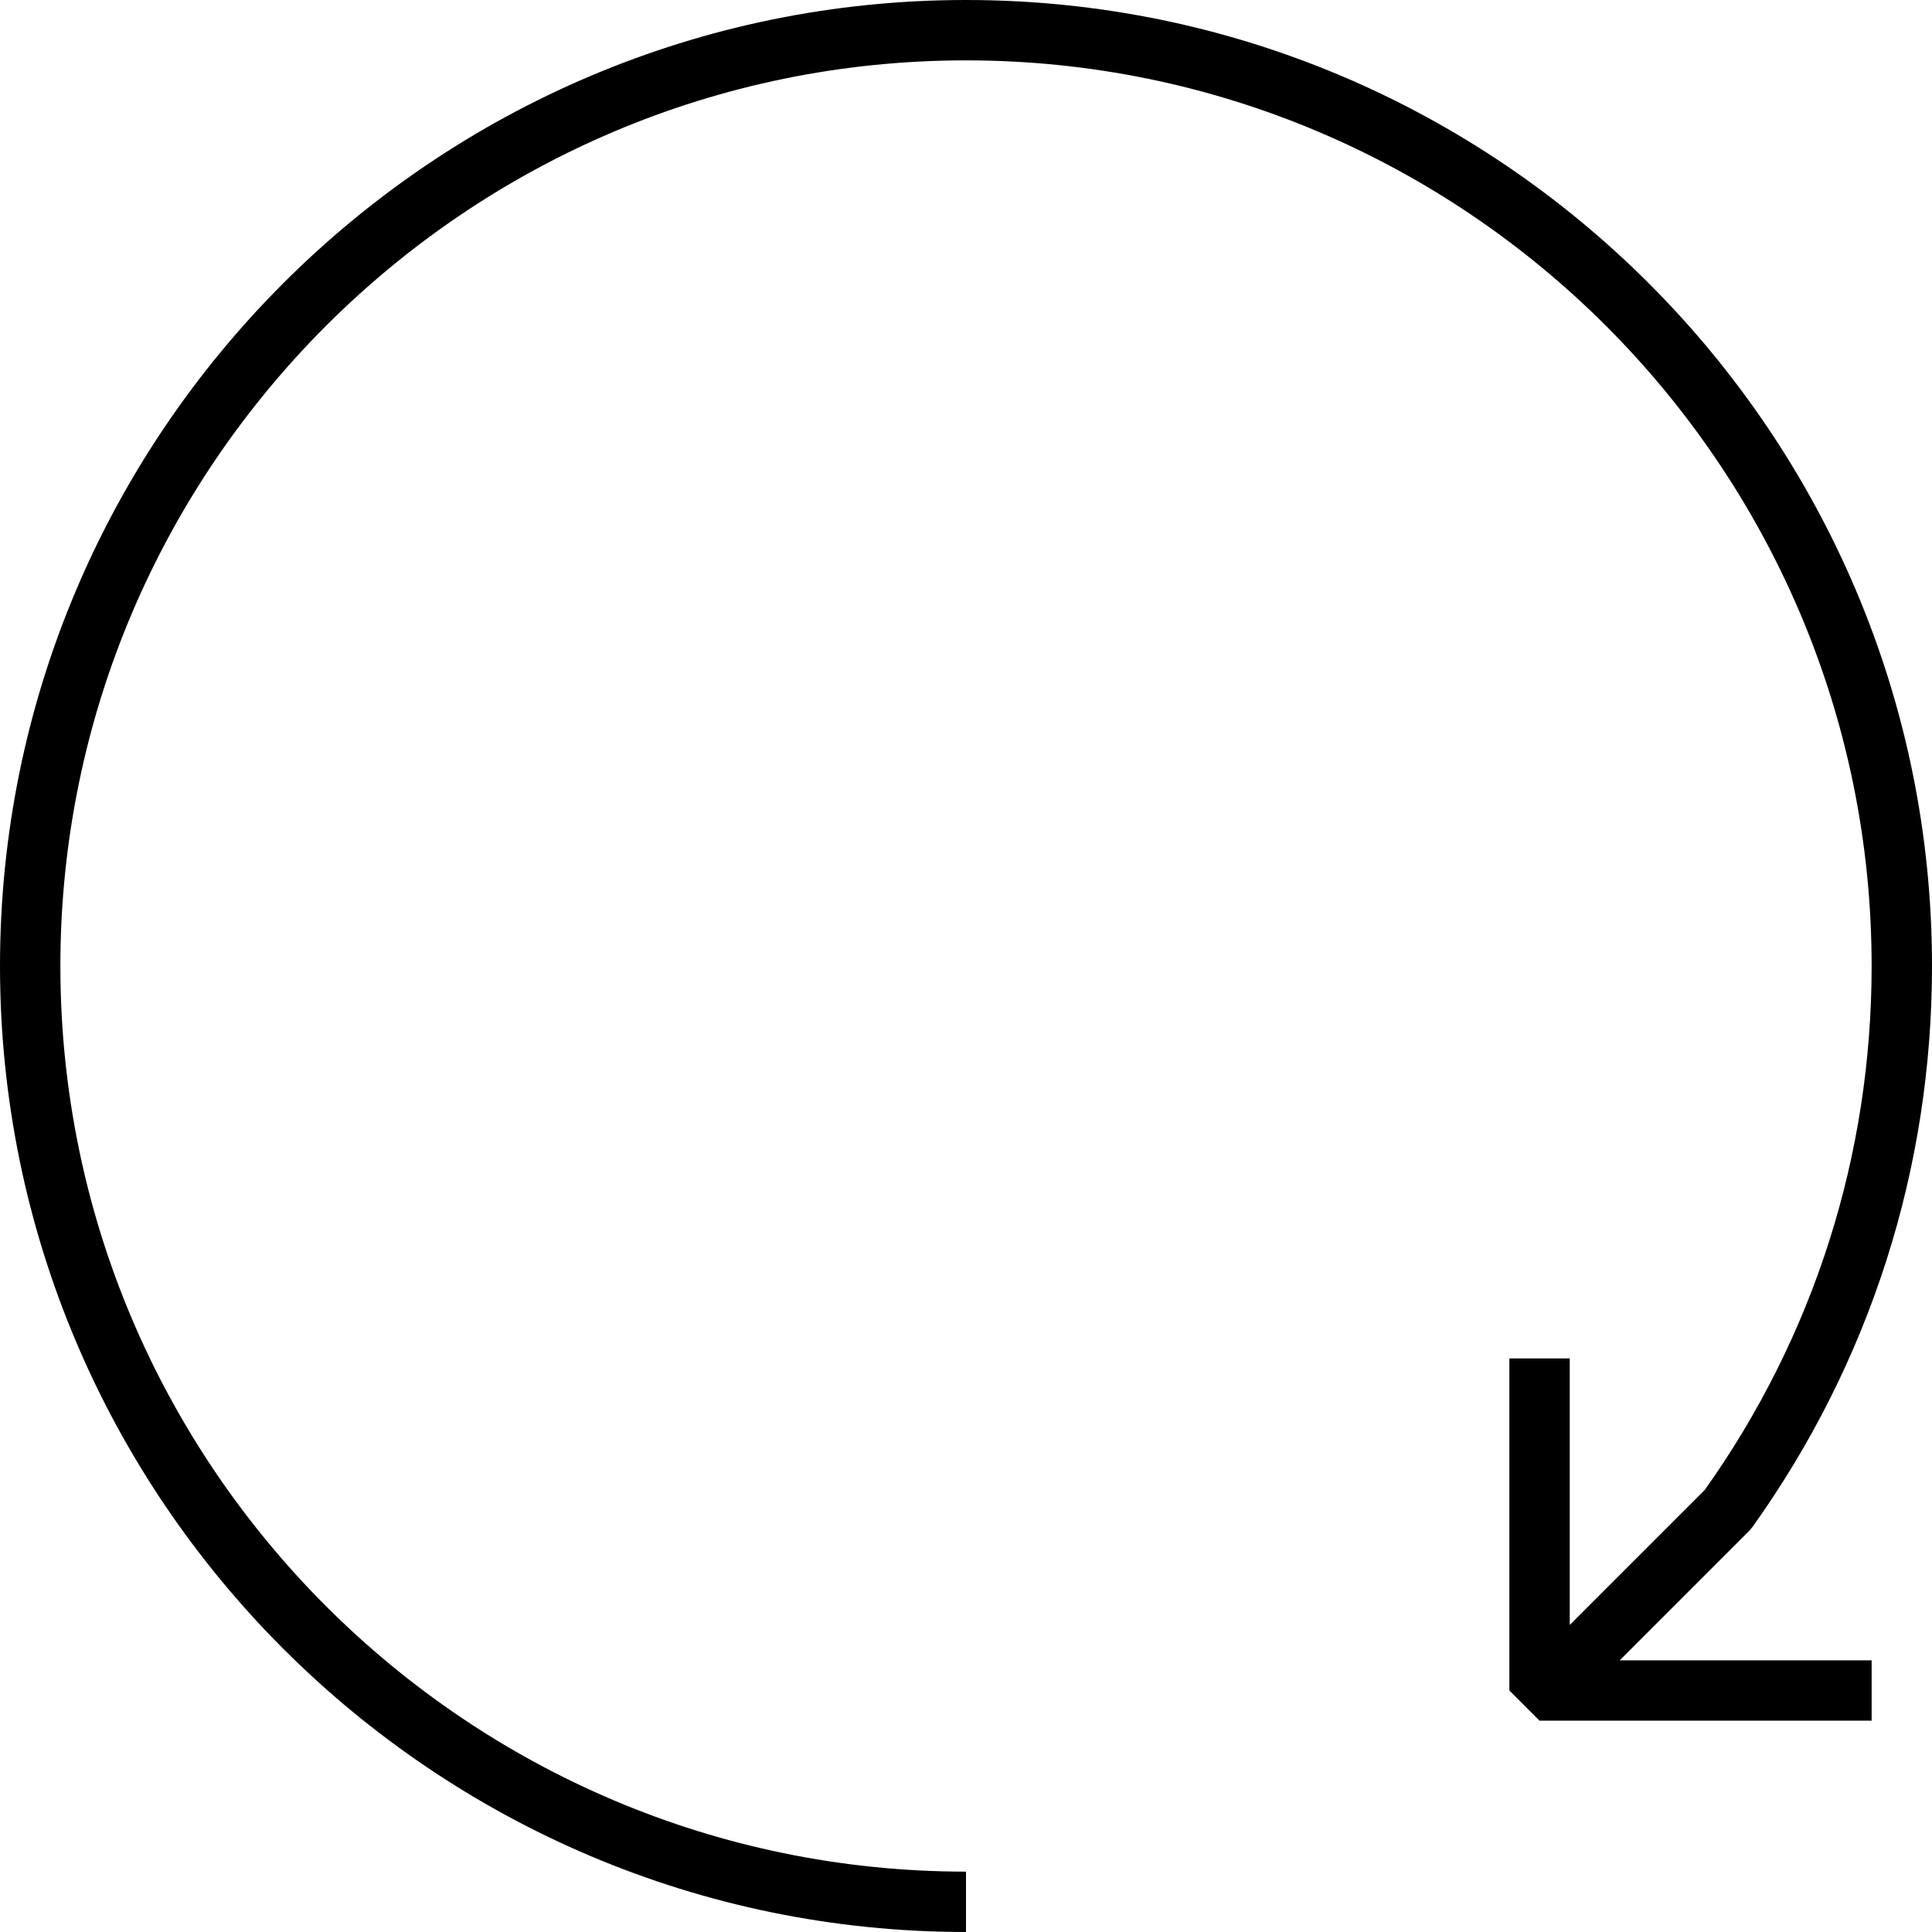 <svg xmlns="http://www.w3.org/2000/svg" viewBox="0 0 64 64"><path d="M32 0C14.355 0 0 14.355 0 32s14.355 32 32 32v-2C15.458 62 2 48.542 2 32S15.458 2 32 2s30 13.458 30 30c0 6.266-1.91 12.263-5.524 17.352L52 53.828V45h-2v11l1 1h11v-2h-8.344l4.292-4.293.106-.126C61.944 45.137 64 38.712 64 32 64 14.355 49.645 0 32 0z"/></svg>